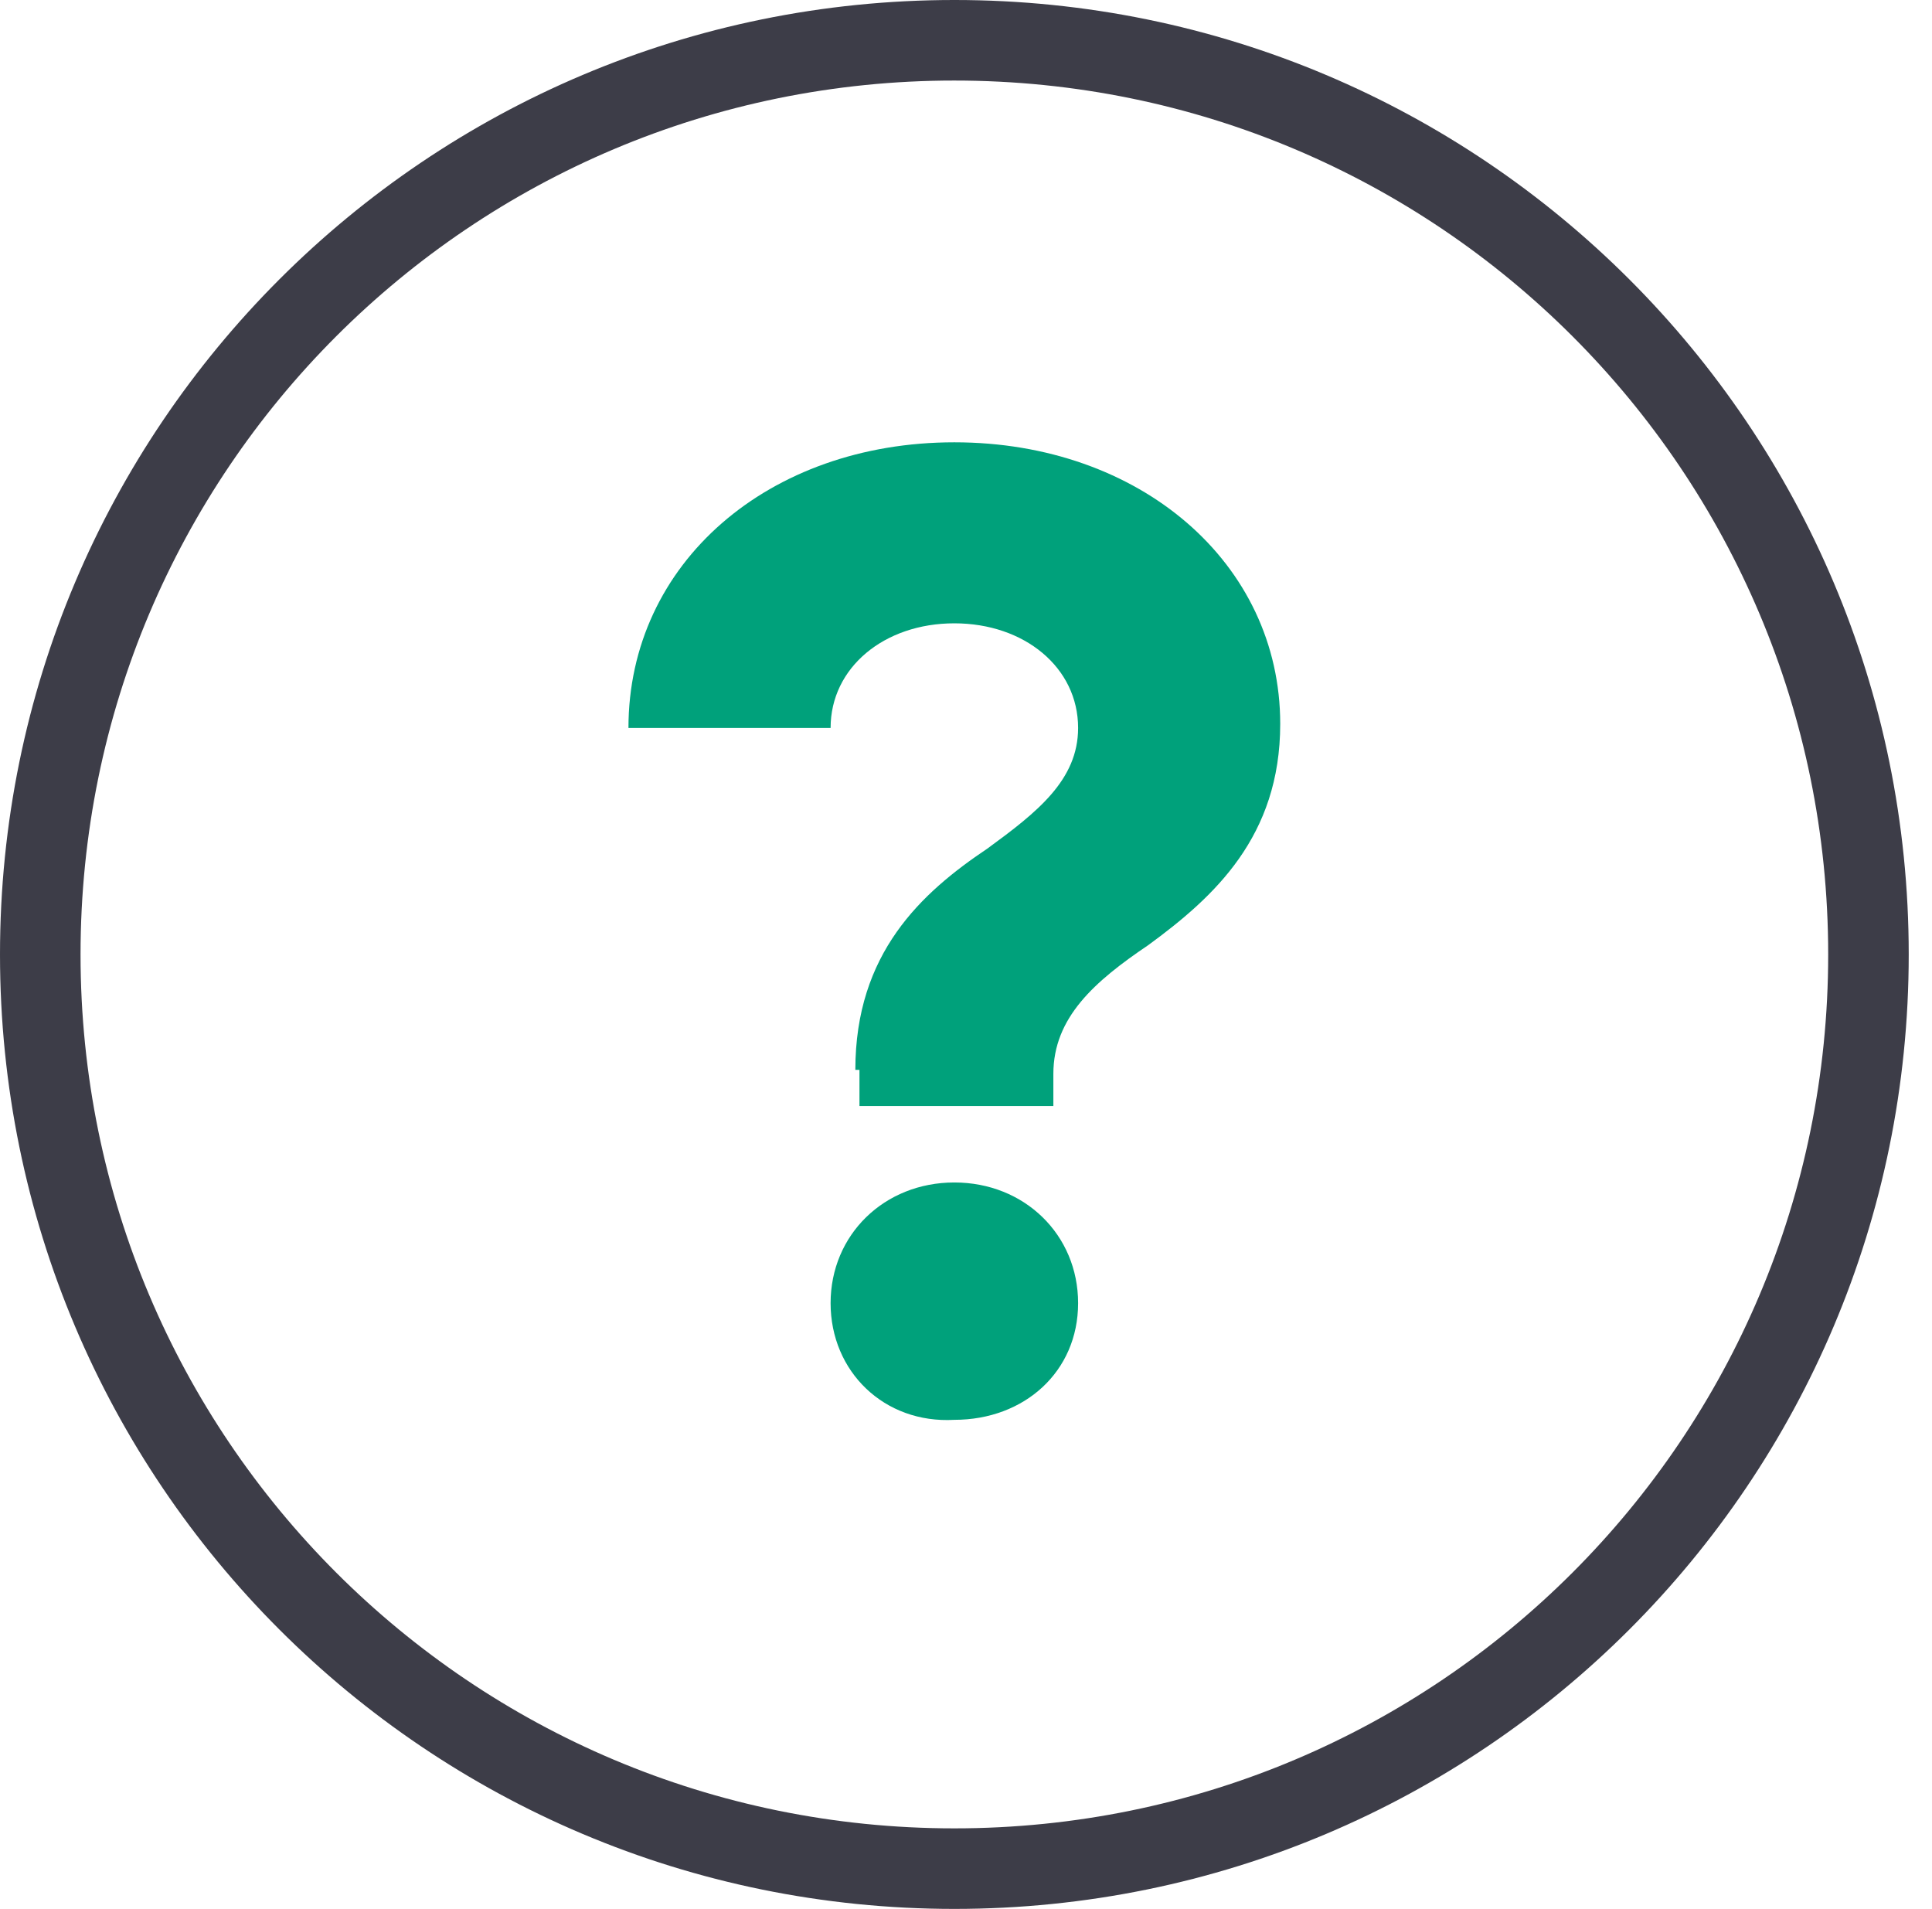 <svg xmlns="http://www.w3.org/2000/svg" width="83" height="82" viewBox="0 0 83 82">
    <g fill="none" fill-rule="evenodd">
        <g fill-rule="nonzero">
            <g>
                <g>
                    <path fill="#3D3D48" d="M40.78 82c-22.663 0-41-18.338-41-41s18.337-41 41-41c22.662 0 41 18.338 41 41s-18.338 41-41 41zm0-78.54C20.02 3.46 3.24 20.24 3.24 41c0 20.76 16.78 37.54 37.54 37.54 20.759 0 37.54-16.78 37.54-37.54 0-20.76-16.781-37.54-37.54-37.54z" transform="translate(-372 -3063) translate(234 2810) translate(138.22 253)"/>
                    <path fill="#00A17B" d="M36.526 45.957c0-5.011 2.836-7.603 5.671-9.504 2.127-1.555 3.899-2.938 3.899-5.184 0-2.592-2.304-4.493-5.317-4.493-3.012 0-5.316 1.9-5.316 4.493h-8.684c0-7.085 6.026-12.269 14-12.269 7.975 0 14 5.184 14 12.096 0 4.839-2.835 7.43-5.67 9.504-2.304 1.555-4.076 3.11-4.076 5.53v1.382h-8.33v-1.555h-.177zm-1.063 10.022c0-2.937 2.304-5.184 5.316-5.184 3.013 0 5.317 2.247 5.317 5.184 0 2.938-2.304 5.012-5.317 5.012-3.012.172-5.316-2.074-5.316-5.012z" transform="translate(-372 -3063) translate(234 2810) translate(138.22 253)"/>
                </g>
            </g>
        </g>
    </g>
</svg>

